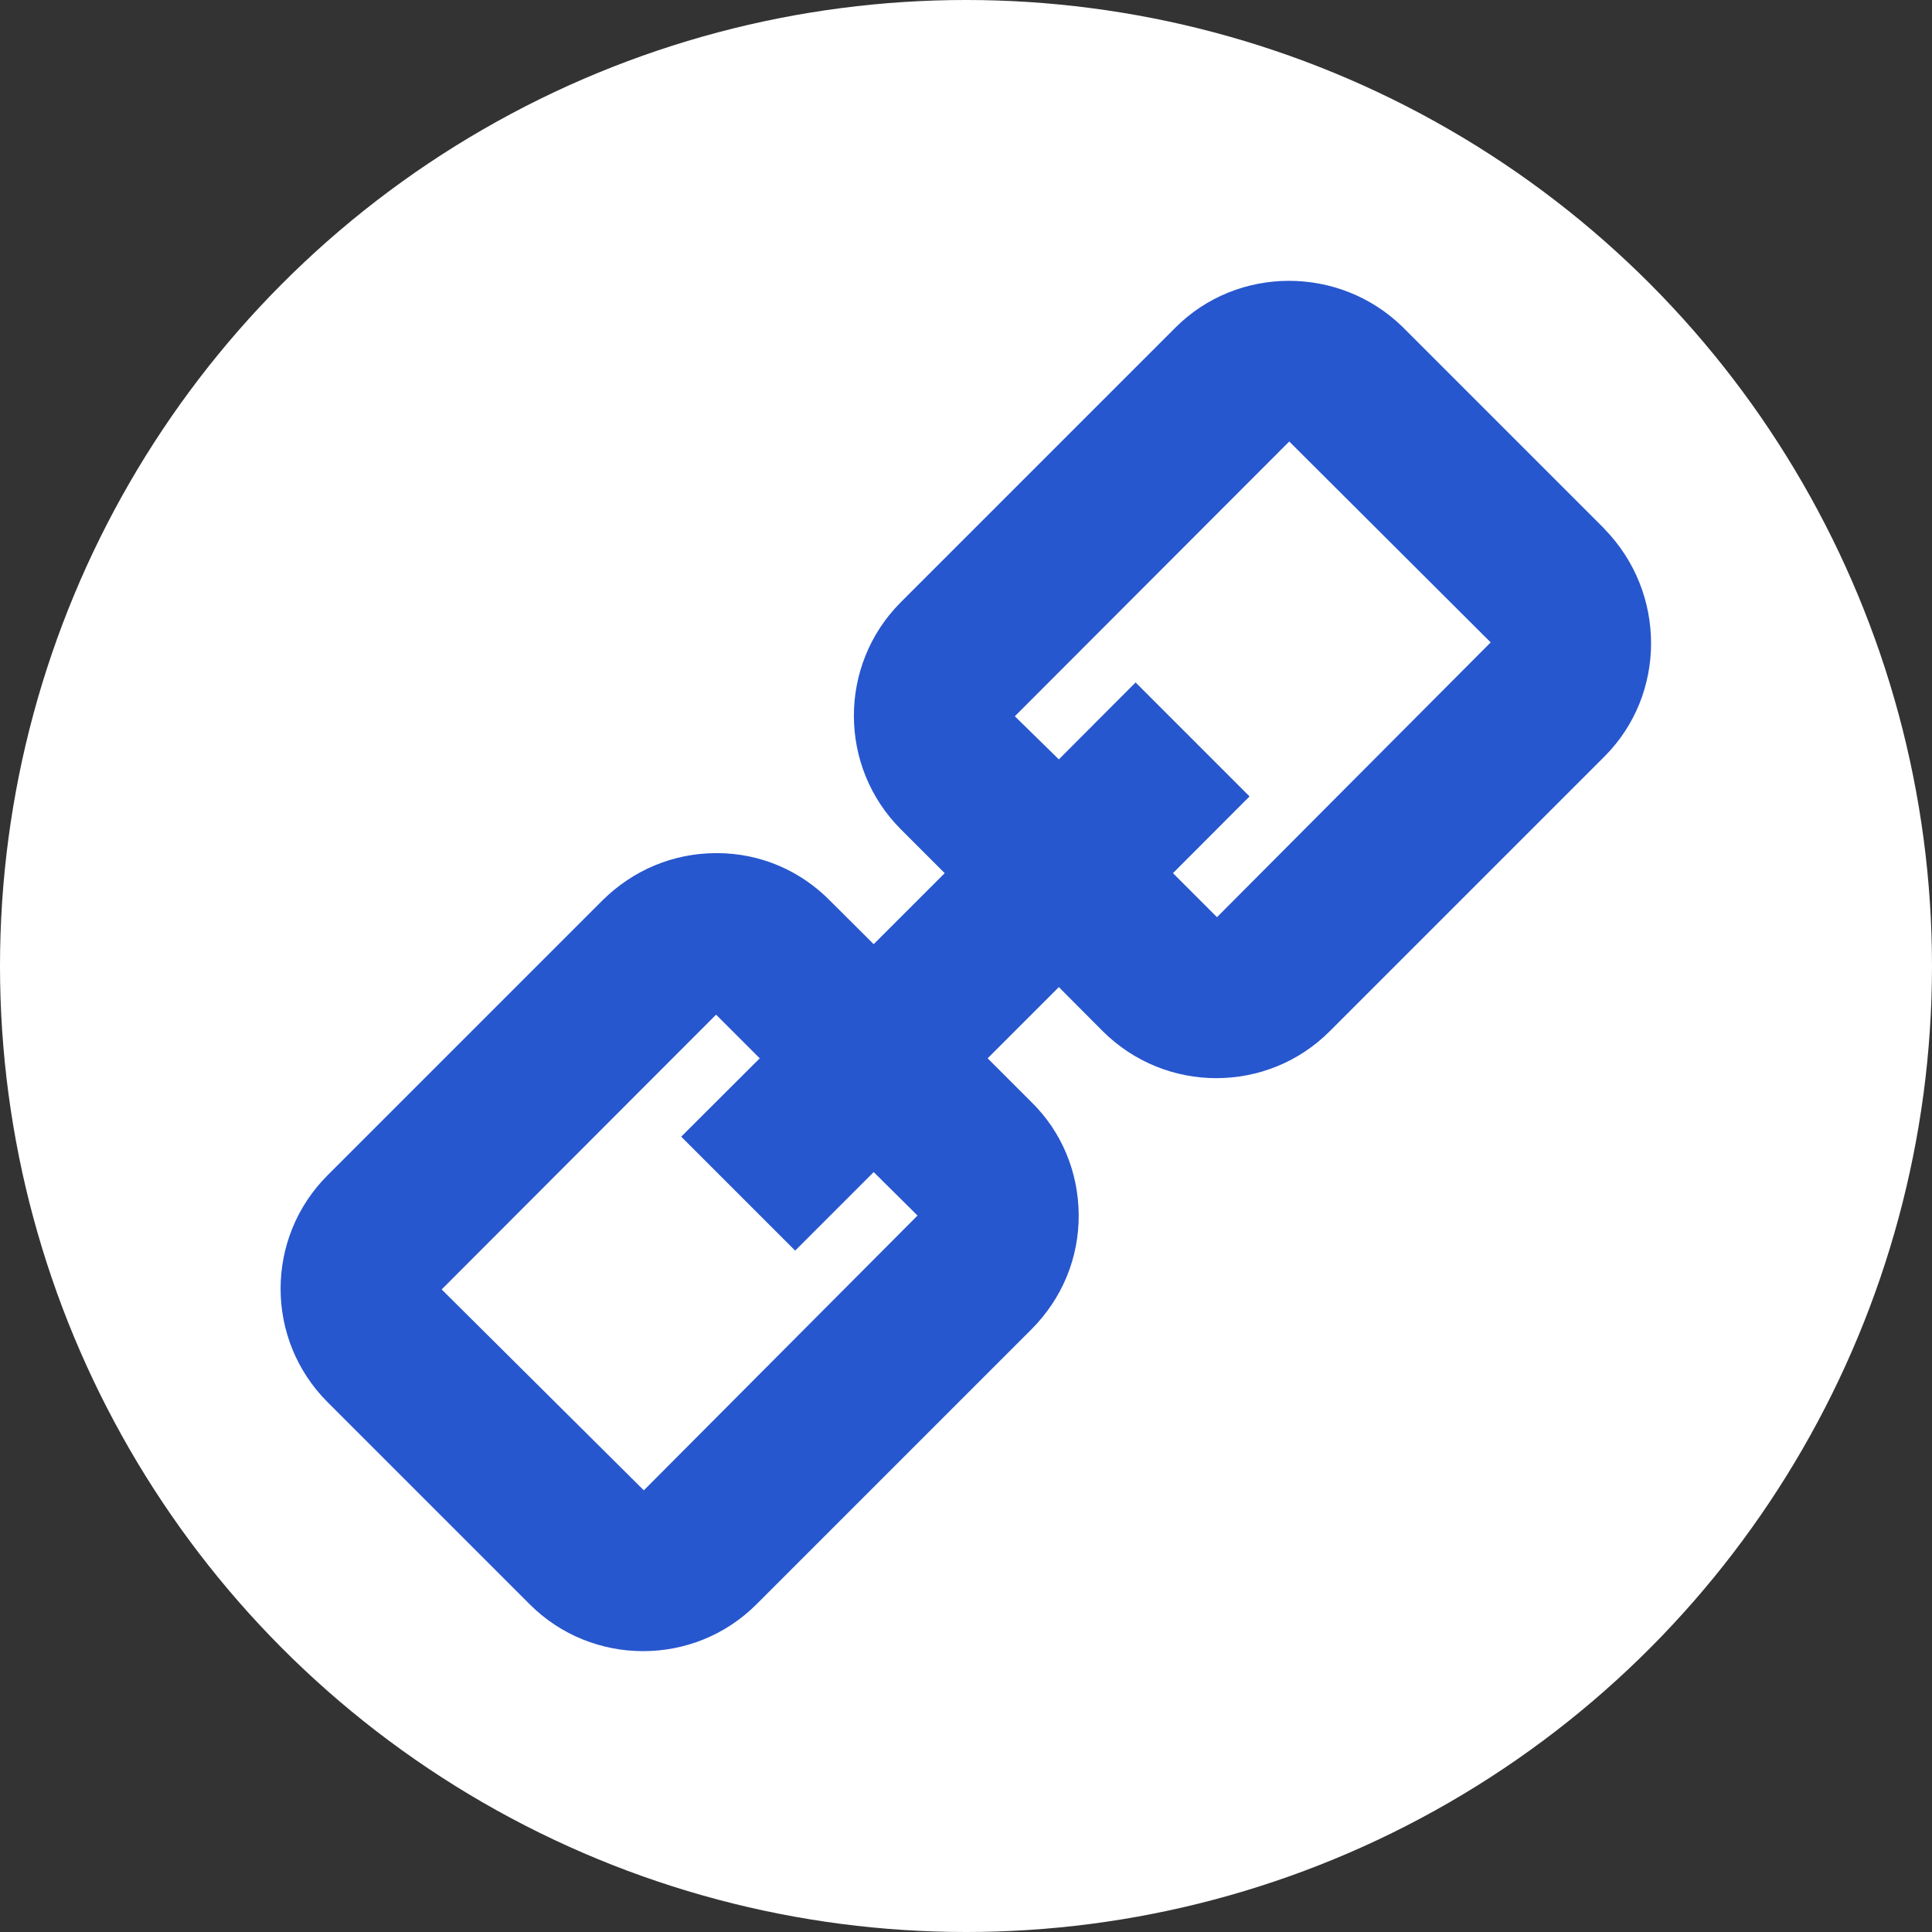 <?xml version="1.0" encoding="UTF-8"?>
<svg id="Layer_1" xmlns="http://www.w3.org/2000/svg" version="1.1" xmlns:svgjs="http://svgjs.dev/svgjs" xmlns:xlink="http://www.w3.org/1999/xlink" viewBox="0 0 1080 1080">
  <rect x="0" y="0" width="1080" height="1080" fill="#333333" stroke="none"/>
  <!-- Generator: Adobe Illustrator 29.2.1, SVG Export Plug-In . SVG Version: 2.1.0 Build 116)  -->
  <defs>
    <style>
      .st0 {
        fill: #2757ce;
        fill-rule: evenodd;
      }

      .st1 {
        fill: #fff;
      }
    </style>
  </defs>
  <circle class="st1" cx="540" cy="540" r="540"/>
  <path class="st0" d="M680.3,512.7l-24.6-24.6,42.8-42.9-63.7-63.7-42.9,43-24.6-24.1,153.4-153.6,112.6,112.3-153,153.6h0ZM512.9,679.5l-153,153.6-113-112.3,153.4-153.6,24.4,24.4-43.9,43.8,63.7,63.7,43.9-43.9,24.4,24.2h0ZM896.9,295.6l-112.9-112.9c-35.3-34.4-92.2-34.3-126.9.4l-153.6,153.6c-34.9,35-34.9,91.8,0,126.8l24.6,24.6-39.7,39.7-24.1-24c-16.8-17.2-39.2-26.8-63.3-26.9h-.5c-24,0-46.6,9.4-63.8,26.5l-153.6,153.6c-35,35-35,91.8,0,126.8l113,113c17.5,17.5,40.4,26.2,63.4,26.2s45.9-8.7,63.4-26.2l153.6-153.6c17.3-17.3,26.7-40.1,26.5-64.3-.2-24-9.7-46.5-26.5-62.9l-24.4-24.4,39.8-39.8,24.6,24.7c17.5,17.4,40.4,26.2,63.4,26.2s45.9-8.7,63.4-26.2l153.6-153.6c34.7-34.7,34.8-91.6,0-127.2h0Z"/>
</svg>
